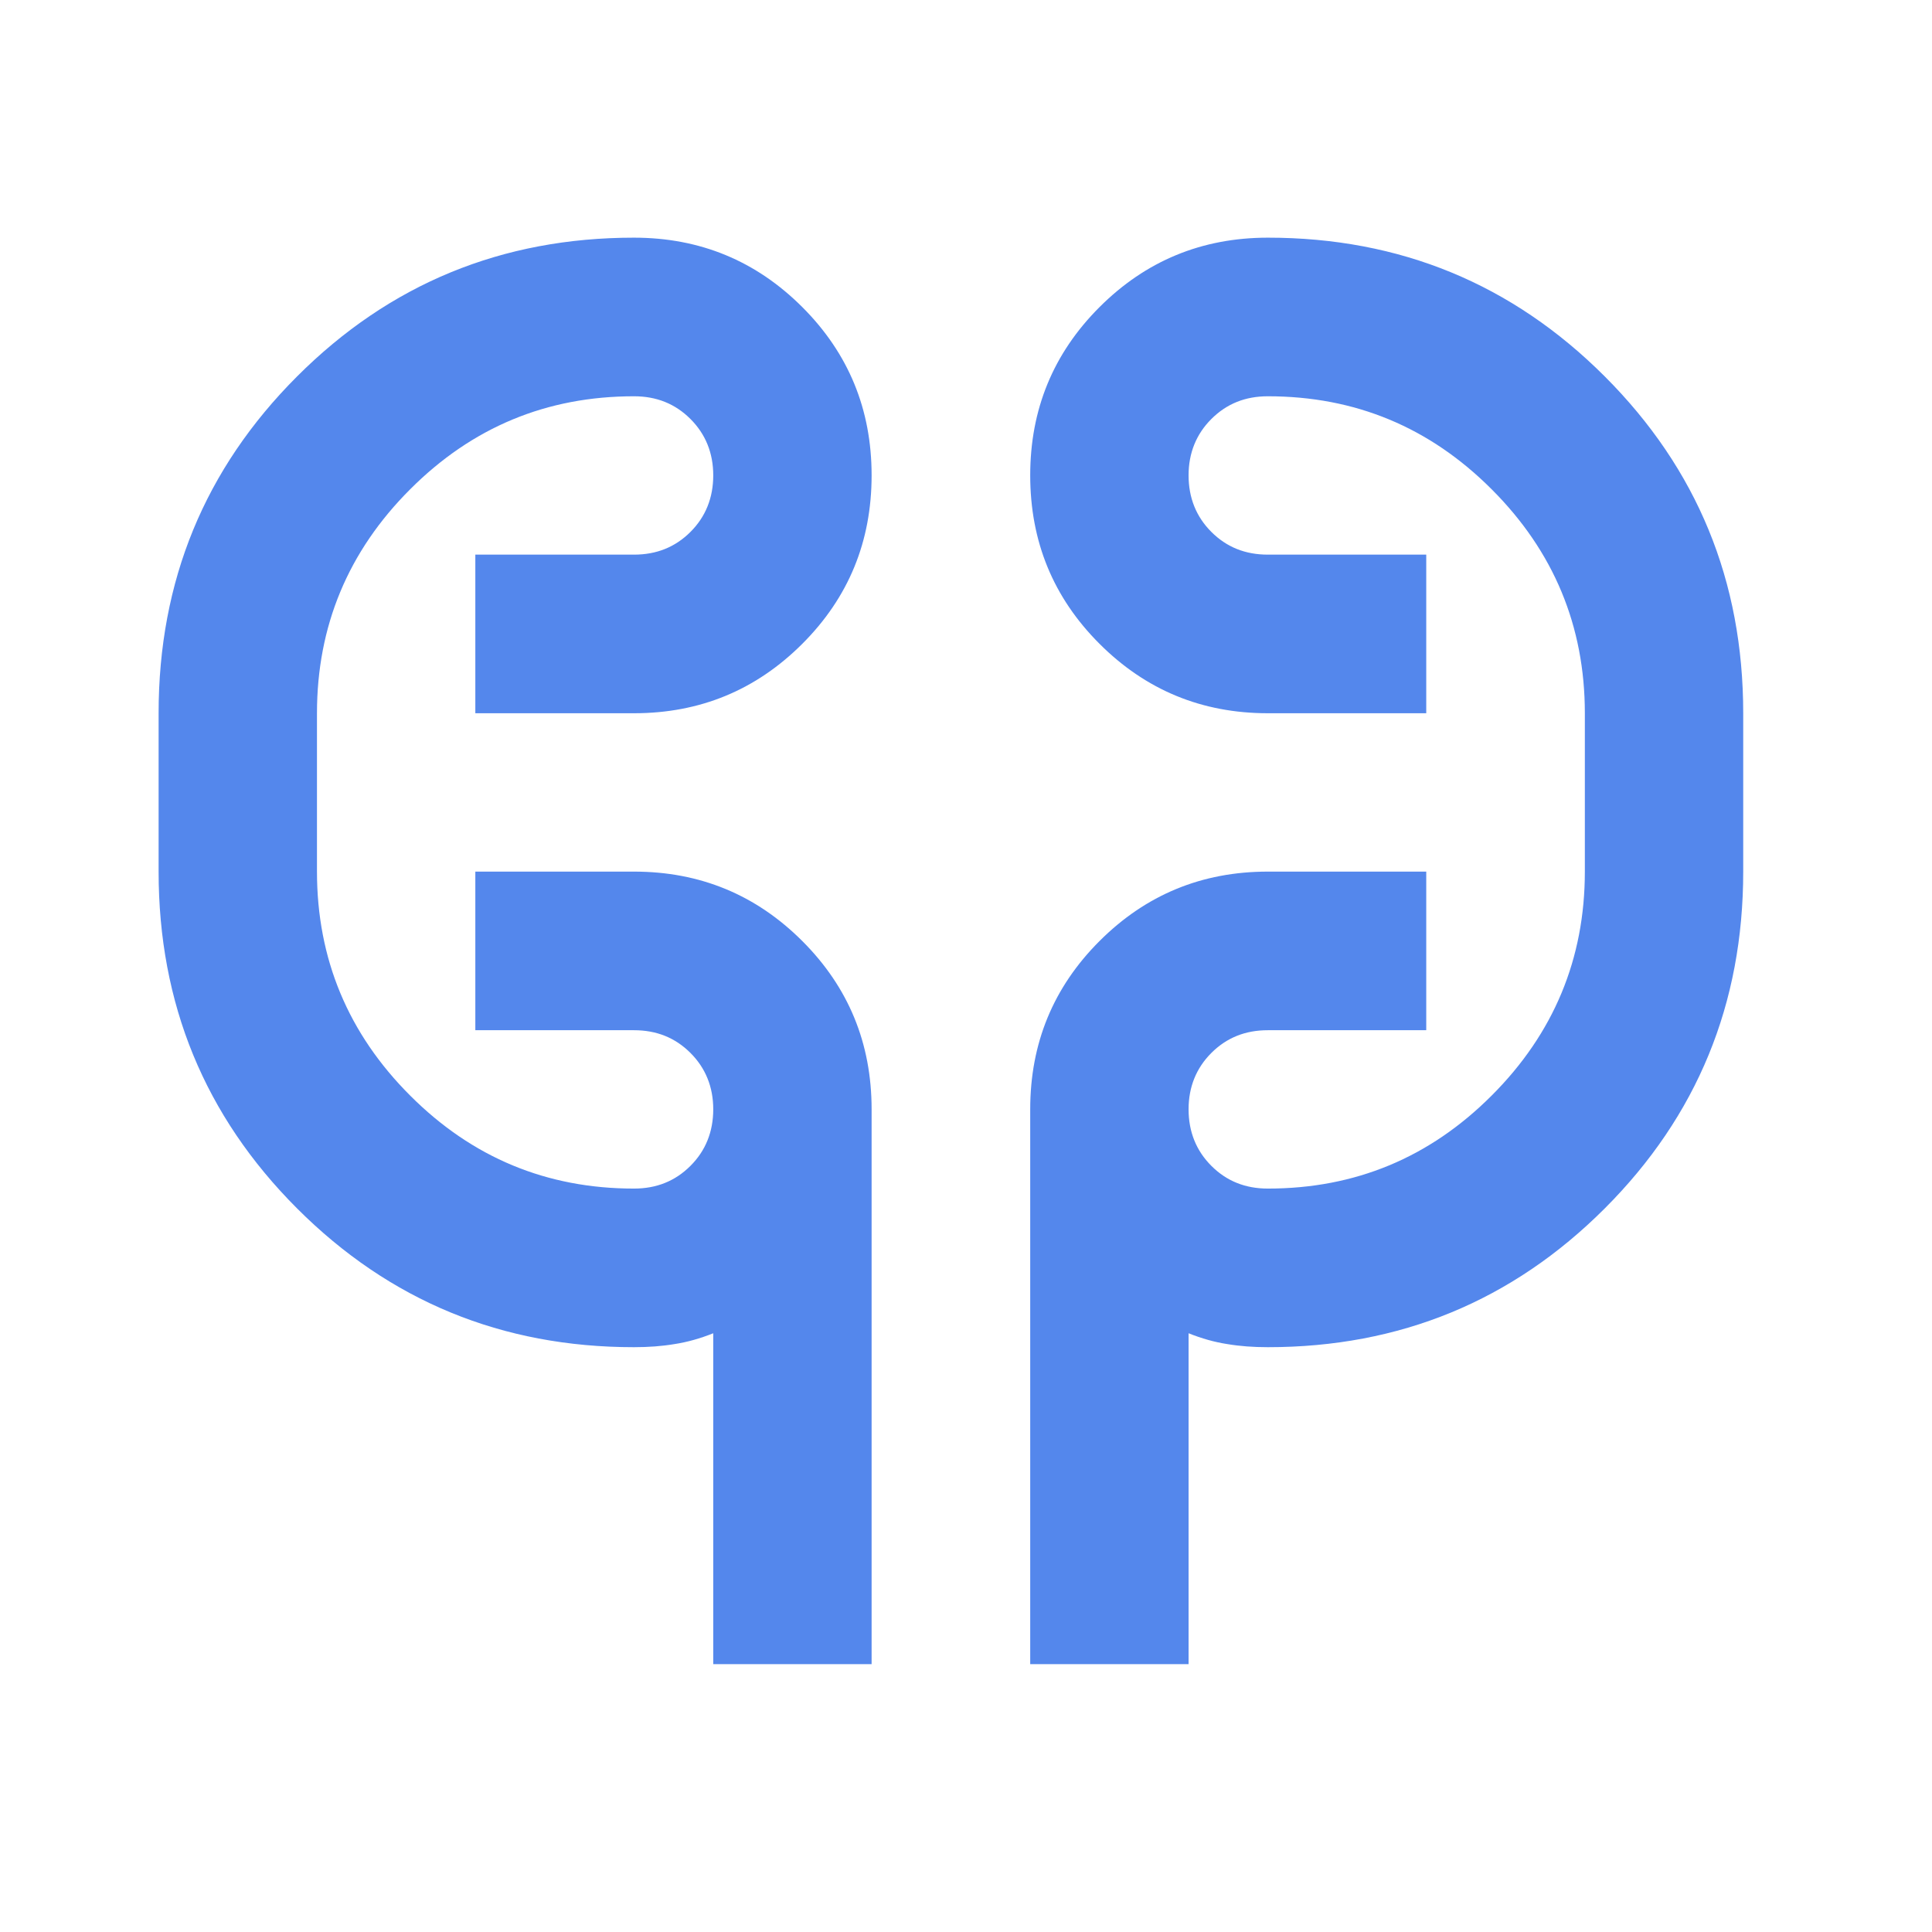 <svg xmlns="http://www.w3.org/2000/svg" xmlns:xlink="http://www.w3.org/1999/xlink" width="42" zoomAndPan="magnify" viewBox="0 0 31.5 31.5" height="42" preserveAspectRatio="xMidYMid meet" version="1.0"><path fill="#5487ec" d="M 11.629 27.133 L 11.629 21.738 C 11.414 21.824 11.203 21.883 11 21.914 C 10.793 21.949 10.574 21.965 10.336 21.965 C 8.184 21.965 6.352 21.211 4.844 19.703 C 3.336 18.195 2.586 16.363 2.586 14.211 L 2.586 11.629 C 2.586 9.473 3.336 7.645 4.844 6.137 C 6.352 4.629 8.184 3.875 10.336 3.875 C 11.414 3.875 12.328 4.254 13.082 5.008 C 13.836 5.762 14.211 6.676 14.211 7.75 C 14.211 8.828 13.836 9.742 13.082 10.496 C 12.328 11.25 11.414 11.629 10.336 11.629 L 7.75 11.629 L 7.75 9.043 L 10.336 9.043 C 10.703 9.043 11.008 8.922 11.258 8.672 C 11.504 8.426 11.629 8.117 11.629 7.75 C 11.629 7.387 11.504 7.078 11.258 6.832 C 11.008 6.582 10.703 6.461 10.336 6.461 C 8.914 6.461 7.699 6.965 6.688 7.977 C 5.676 8.988 5.168 10.207 5.168 11.629 L 5.168 14.211 C 5.168 15.633 5.676 16.852 6.688 17.863 C 7.699 18.875 8.914 19.379 10.336 19.379 C 10.703 19.379 11.008 19.258 11.258 19.008 C 11.504 18.762 11.629 18.453 11.629 18.086 C 11.629 17.723 11.504 17.414 11.258 17.168 C 11.008 16.918 10.703 16.797 10.336 16.797 L 7.75 16.797 L 7.75 14.211 L 10.336 14.211 C 11.414 14.211 12.328 14.59 13.082 15.344 C 13.836 16.098 14.211 17.012 14.211 18.086 L 14.211 27.133 Z M 16.797 27.133 L 16.797 18.086 C 16.797 17.012 17.172 16.098 17.926 15.344 C 18.68 14.59 19.594 14.211 20.672 14.211 L 23.254 14.211 L 23.254 16.797 L 20.672 16.797 C 20.305 16.797 20 16.918 19.75 17.168 C 19.504 17.414 19.379 17.723 19.379 18.086 C 19.379 18.453 19.504 18.762 19.75 19.008 C 20 19.258 20.305 19.379 20.672 19.379 C 22.094 19.379 23.309 18.875 24.32 17.863 C 25.332 16.852 25.84 15.633 25.84 14.211 L 25.84 11.629 C 25.84 10.207 25.332 8.988 24.32 7.977 C 23.309 6.965 22.094 6.461 20.672 6.461 C 20.305 6.461 20 6.582 19.75 6.832 C 19.504 7.078 19.379 7.387 19.379 7.75 C 19.379 8.117 19.504 8.426 19.75 8.672 C 20 8.922 20.305 9.043 20.672 9.043 L 23.254 9.043 L 23.254 11.629 L 20.672 11.629 C 19.594 11.629 18.68 11.25 17.926 10.496 C 17.172 9.742 16.797 8.828 16.797 7.75 C 16.797 6.676 17.172 5.762 17.926 5.008 C 18.68 4.254 19.594 3.875 20.672 3.875 C 22.824 3.875 24.656 4.629 26.164 6.137 C 27.672 7.645 28.422 9.473 28.422 11.629 L 28.422 14.211 C 28.422 16.363 27.672 18.195 26.164 19.703 C 24.656 21.211 22.824 21.965 20.672 21.965 C 20.434 21.965 20.215 21.949 20.008 21.914 C 19.805 21.883 19.594 21.824 19.379 21.738 L 19.379 27.133 Z M 5.168 14.211 L 5.168 11.629 Z M 25.84 11.629 L 25.84 14.211 Z M 25.84 11.629 " fill-opacity="1" fill-rule="nonzero"/></svg>